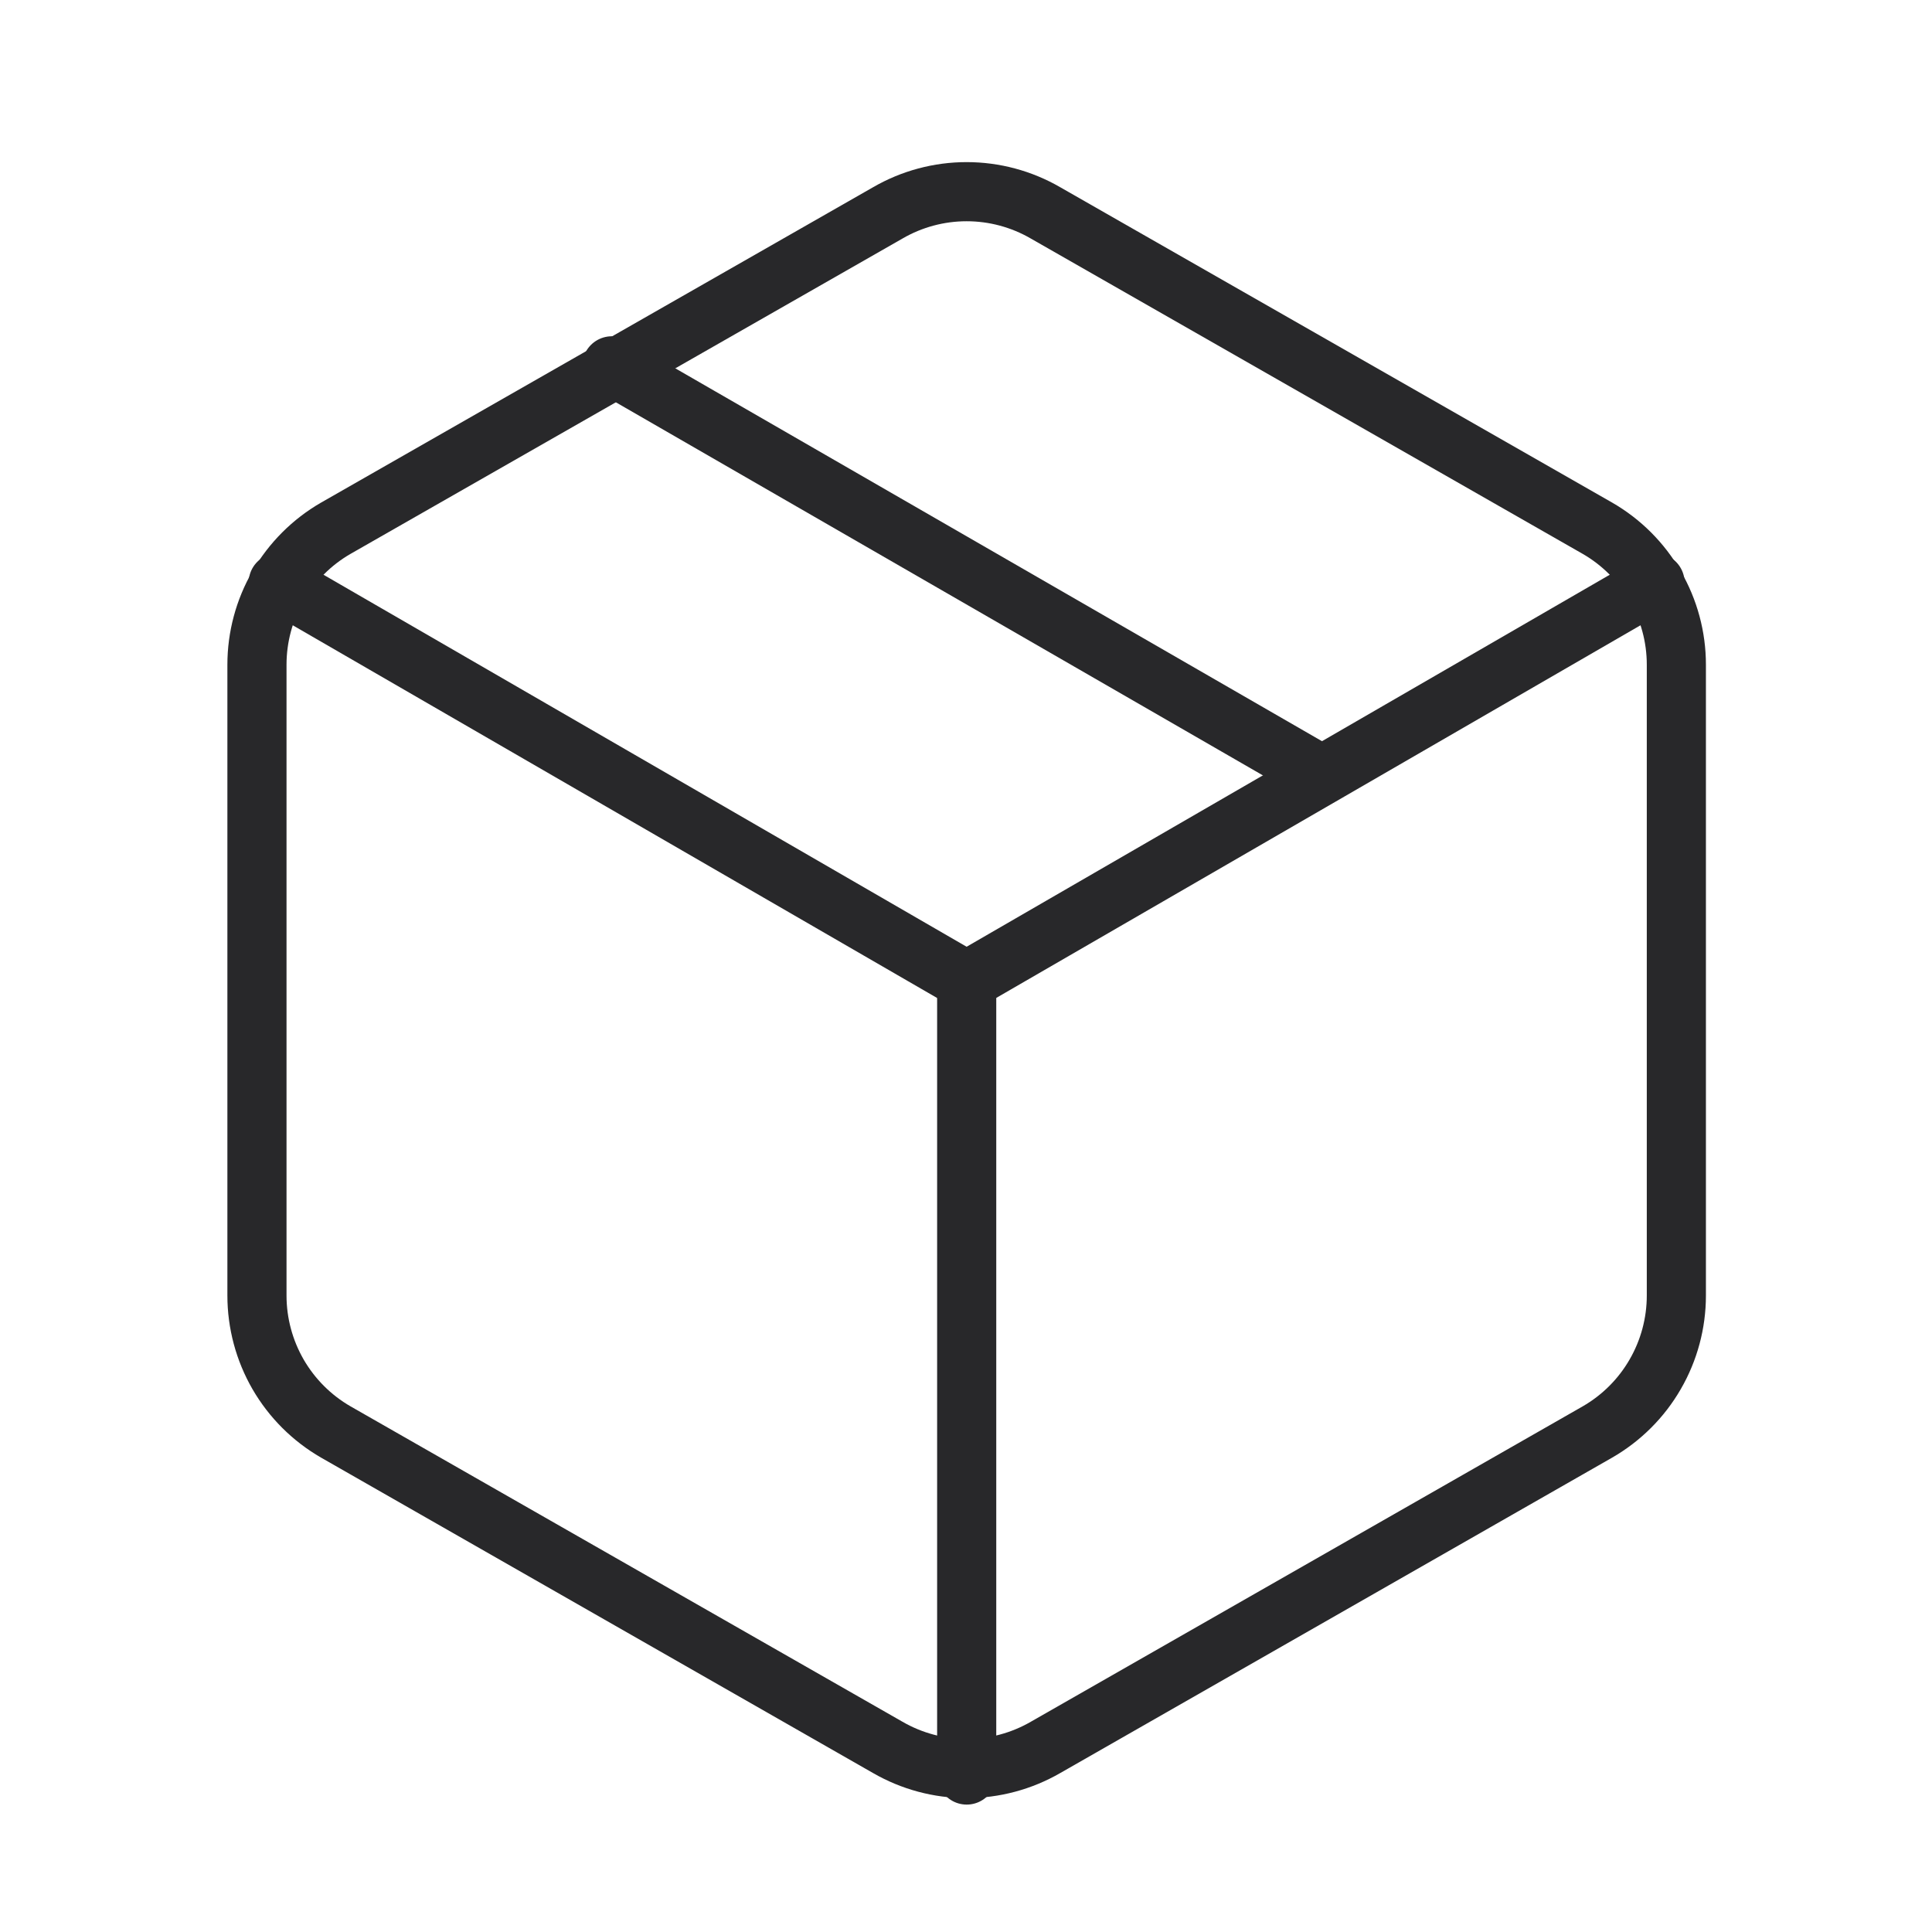 <svg width="28" height="28" viewBox="0 0 28 28" fill="none" xmlns="http://www.w3.org/2000/svg">
<path d="M19.153 11.233L8.867 5.302" stroke="#28282A" stroke-width="0.857" stroke-linecap="round" stroke-linejoin="round"/>
<path d="M24.295 18.776V9.633C24.295 9.232 24.189 8.839 23.988 8.492C23.788 8.145 23.499 7.856 23.152 7.656L15.152 3.085C14.805 2.884 14.411 2.778 14.009 2.778C13.608 2.778 13.214 2.884 12.867 3.085L4.866 7.656C4.519 7.856 4.231 8.145 4.03 8.492C3.83 8.839 3.724 9.232 3.724 9.633V18.776C3.724 19.177 3.83 19.571 4.03 19.918C4.231 20.265 4.519 20.553 4.866 20.753L12.867 25.325C13.214 25.525 13.608 25.631 14.009 25.631C14.411 25.631 14.805 25.525 15.152 25.325L23.152 20.753C23.499 20.553 23.788 20.265 23.988 19.918C24.189 19.571 24.295 19.177 24.295 18.776Z" stroke="#28282A" stroke-width="0.857" stroke-linecap="round" stroke-linejoin="round"/>
<path d="M4.032 8.445L14.009 14.216L23.986 8.445" stroke="#28282A" stroke-width="0.857" stroke-linecap="round" stroke-linejoin="round"/>
<path d="M14.01 25.725V14.205" stroke="#28282A" stroke-width="0.857" stroke-linecap="round" stroke-linejoin="round"/>
</svg>
